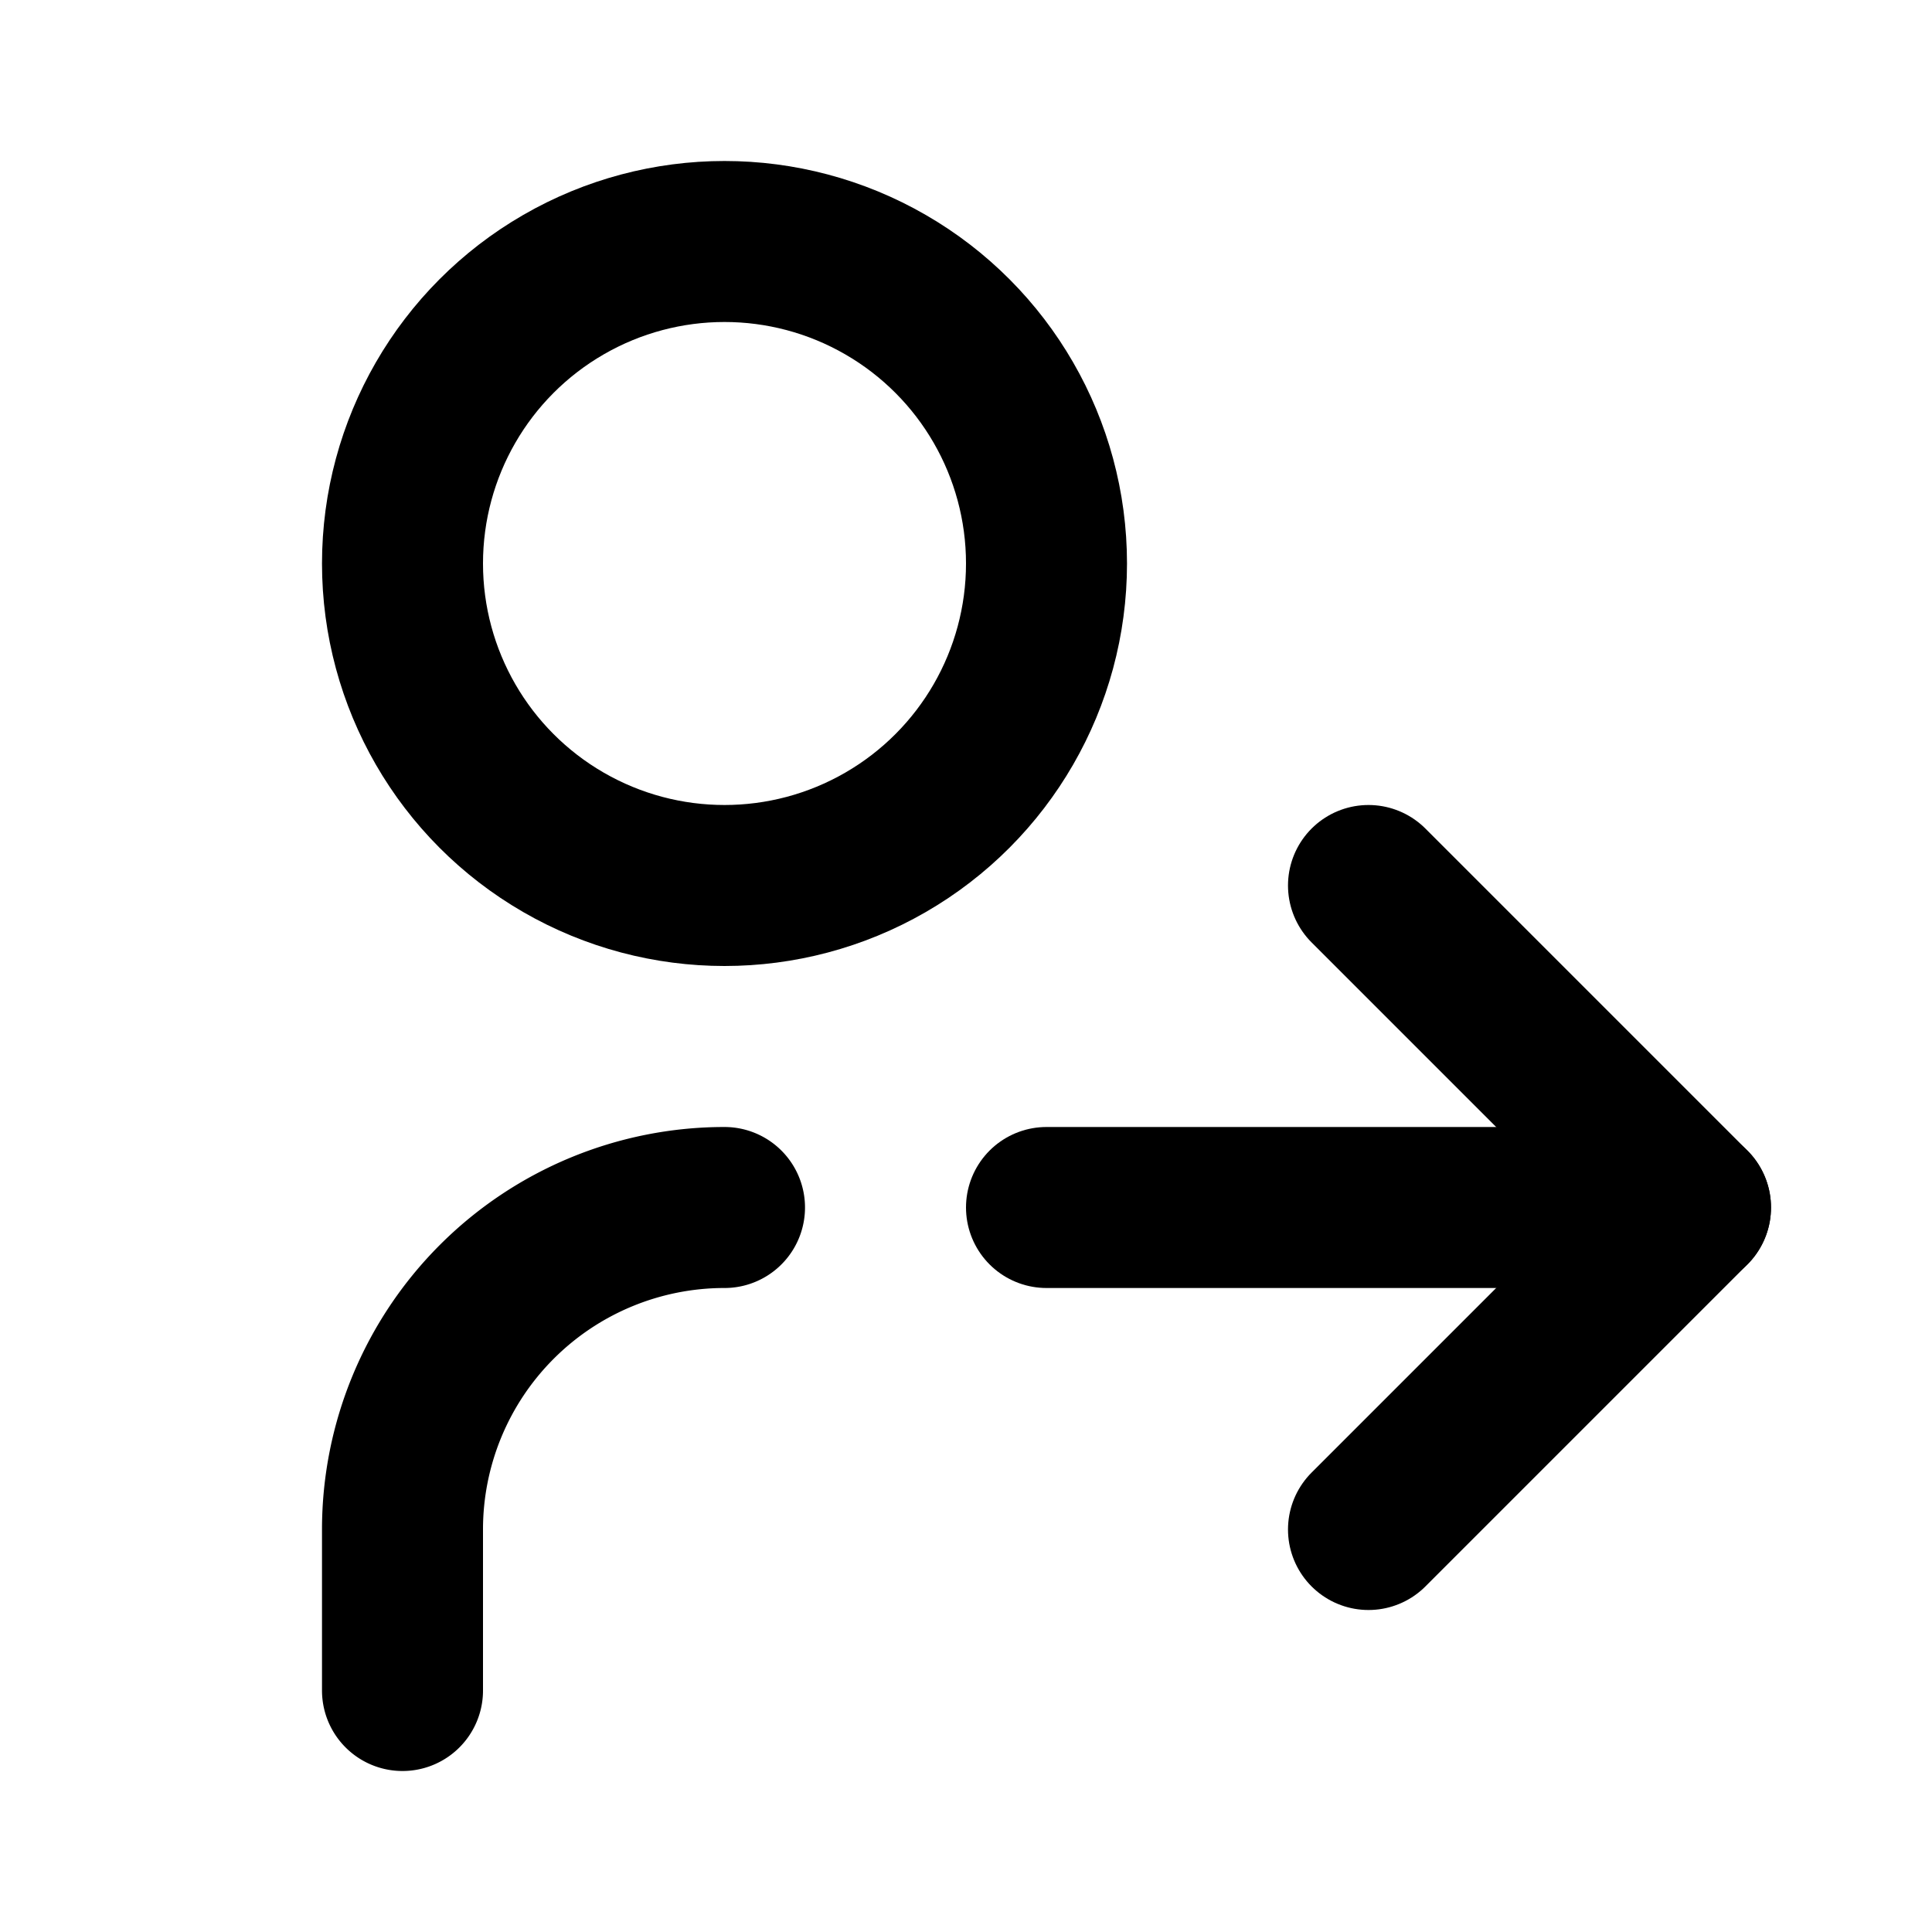 <svg xmlns="http://www.w3.org/2000/svg" width="100" height="100" viewBox="0 0 24 24" fill="none" stroke="black" stroke-width="2" stroke-linecap="round" stroke-linejoin="round">
      <circle cx="9" cy="7" r="4"/>
      <path d="M17 11l4 4-4 4"/>
      <path d="M13 15h8"/>
      <path d="M5 21v-2a4 4 0 0 1 4-4h0"/>
    </svg>